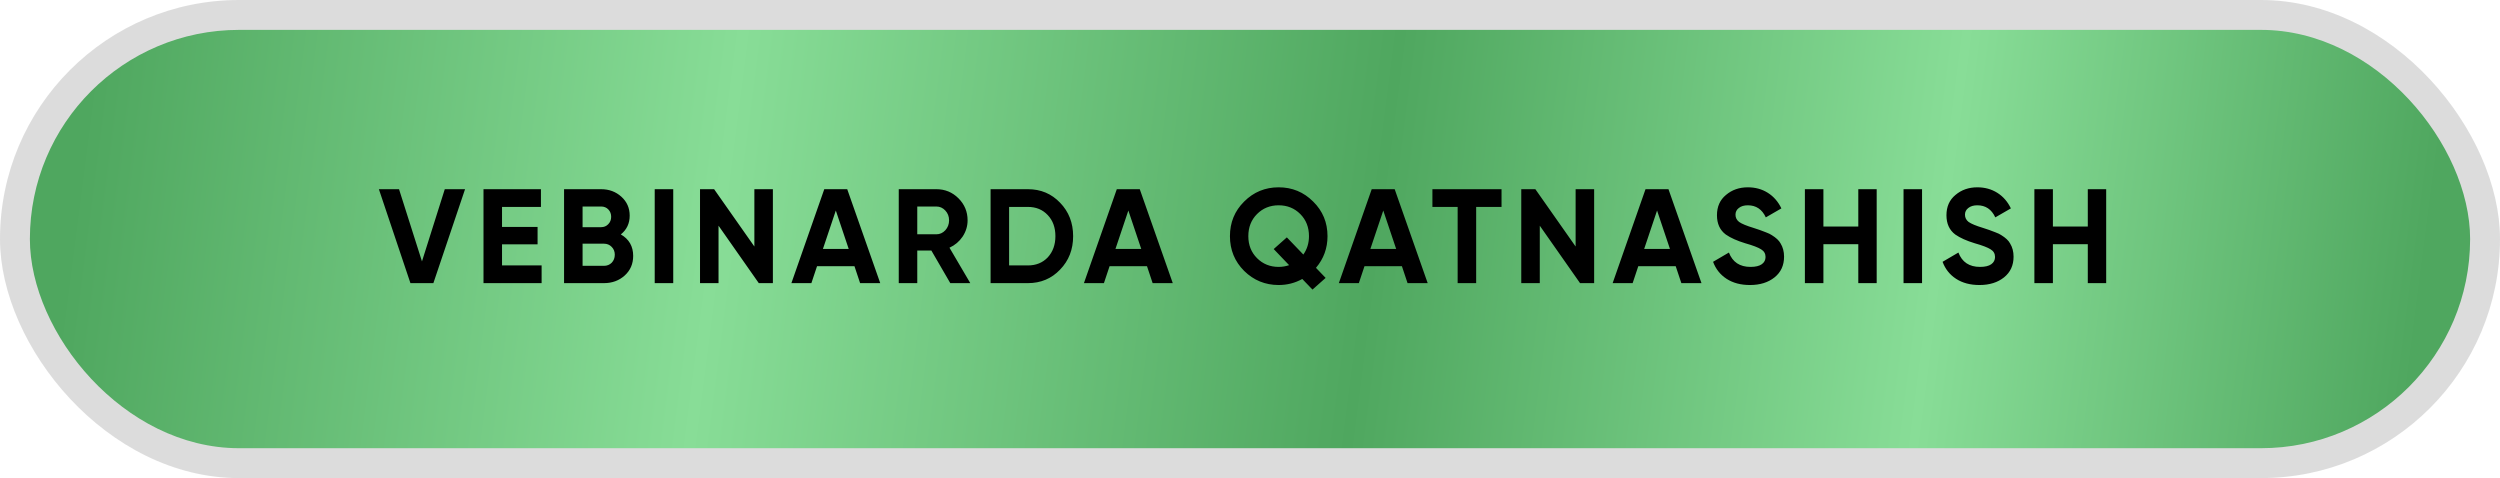 <?xml version="1.0" encoding="UTF-8"?> <svg xmlns="http://www.w3.org/2000/svg" width="251" height="48" viewBox="0 0 251 48" fill="none"><rect width="251" height="48" rx="24" fill="#BABABA" fill-opacity="0.5"></rect><rect x="3" y="3" width="245" height="42" rx="21" fill="url(#paint0_linear_40_26)"></rect><path d="M43.511 28.427H41.207L38.04 18.995H40.062L42.366 26.244L44.656 18.995H46.691L43.511 28.427ZM50.403 24.533V26.649H54.378V28.427H48.543V18.995H54.31V20.774H50.403V22.781H53.973V24.533H50.403ZM62.331 23.536C63.158 24.012 63.571 24.731 63.571 25.692C63.571 26.491 63.288 27.147 62.722 27.659C62.156 28.171 61.46 28.427 60.633 28.427H56.632V18.995H60.35C61.15 18.995 61.828 19.247 62.385 19.75C62.942 20.253 63.221 20.886 63.221 21.65C63.221 22.431 62.924 23.06 62.331 23.536ZM60.35 20.733H58.491V22.808H60.35C60.638 22.808 60.876 22.71 61.065 22.512C61.262 22.314 61.361 22.067 61.361 21.771C61.361 21.474 61.267 21.227 61.078 21.03C60.889 20.832 60.647 20.733 60.35 20.733ZM58.491 26.689H60.633C60.948 26.689 61.208 26.586 61.415 26.379C61.621 26.163 61.725 25.894 61.725 25.571C61.725 25.256 61.621 24.996 61.415 24.789C61.208 24.573 60.948 24.466 60.633 24.466H58.491V26.689ZM65.733 28.427V18.995H67.593V28.427H65.733ZM75.739 24.749V18.995H77.598V28.427H76.183L72.141 22.66V28.427H70.282V18.995H71.697L75.739 24.749ZM88.376 28.427H86.355L85.789 26.729H82.029L81.463 28.427H79.456L82.757 18.995H85.061L88.376 28.427ZM83.916 21.137L82.622 24.991H85.209L83.916 21.137ZM97.417 28.427H95.409L93.509 25.153H92.094V28.427H90.235V18.995H94.008C94.879 18.995 95.62 19.3 96.231 19.911C96.842 20.522 97.147 21.259 97.147 22.121C97.147 22.705 96.981 23.248 96.649 23.752C96.316 24.246 95.876 24.618 95.328 24.87L97.417 28.427ZM94.008 20.733H92.094V23.523H94.008C94.358 23.523 94.659 23.388 94.91 23.118C95.162 22.84 95.288 22.507 95.288 22.121C95.288 21.735 95.162 21.407 94.91 21.137C94.659 20.868 94.358 20.733 94.008 20.733ZM99.455 18.995H103.201C104.494 18.995 105.572 19.449 106.435 20.356C107.306 21.254 107.742 22.373 107.742 23.711C107.742 25.05 107.306 26.168 106.435 27.066C105.572 27.974 104.494 28.427 103.201 28.427H99.455V18.995ZM101.314 26.649H103.201C104.018 26.649 104.683 26.379 105.195 25.84C105.707 25.283 105.963 24.573 105.963 23.711C105.963 22.84 105.707 22.135 105.195 21.596C104.683 21.048 104.018 20.774 103.201 20.774H101.314V26.649ZM117.746 28.427H115.725L115.159 26.729H111.4L110.834 28.427H108.826L112.127 18.995H114.432L117.746 28.427ZM113.286 21.137L111.993 24.991H114.58L113.286 21.137ZM133.282 23.711C133.282 24.924 132.896 25.984 132.123 26.891L133.093 27.902L131.773 29.074L130.749 28.009C130.021 28.414 129.231 28.616 128.377 28.616C127.03 28.616 125.875 28.144 124.914 27.201C123.962 26.249 123.486 25.085 123.486 23.711C123.486 22.337 123.962 21.178 124.914 20.235C125.866 19.283 127.021 18.806 128.377 18.806C129.734 18.806 130.888 19.283 131.84 20.235C132.801 21.178 133.282 22.337 133.282 23.711ZM128.377 26.797C128.736 26.797 129.087 26.738 129.428 26.622L127.879 25.005L129.199 23.832L130.856 25.557C131.234 25.018 131.422 24.403 131.422 23.711C131.422 22.813 131.13 22.072 130.547 21.488C129.963 20.904 129.24 20.612 128.377 20.612C127.515 20.612 126.792 20.904 126.208 21.488C125.624 22.072 125.332 22.813 125.332 23.711C125.332 24.601 125.624 25.337 126.208 25.921C126.792 26.505 127.515 26.797 128.377 26.797ZM143.34 28.427H141.319L140.753 26.729H136.994L136.428 28.427H134.42L137.721 18.995H140.026L143.34 28.427ZM138.88 21.137L137.587 24.991H140.174L138.88 21.137ZM143.814 18.995H150.754V20.774H148.207V28.427H146.348V20.774H143.814V18.995ZM158.192 24.749V18.995H160.052V28.427H158.637L154.594 22.66V28.427H152.735V18.995H154.15L158.192 24.749ZM170.829 28.427H168.808L168.242 26.729H164.483L163.917 28.427H161.909L165.21 18.995H167.514L170.829 28.427ZM166.369 21.137L165.075 24.991H167.663L166.369 21.137ZM175.698 28.616C174.773 28.616 173.991 28.409 173.353 27.996C172.716 27.583 172.262 27.012 171.992 26.285L173.582 25.355C173.951 26.316 174.674 26.797 175.752 26.797C176.255 26.797 176.632 26.707 176.884 26.527C177.135 26.348 177.261 26.105 177.261 25.8C177.261 25.467 177.113 25.211 176.816 25.032C176.52 24.843 175.99 24.641 175.226 24.425C174.4 24.174 173.749 23.882 173.273 23.549C172.68 23.109 172.383 22.462 172.383 21.609C172.383 20.747 172.684 20.069 173.286 19.575C173.888 19.062 174.62 18.806 175.482 18.806C176.237 18.806 176.906 18.991 177.49 19.359C178.074 19.727 178.528 20.248 178.851 20.922L177.288 21.825C176.911 21.016 176.309 20.612 175.482 20.612C175.105 20.612 174.804 20.702 174.58 20.881C174.355 21.052 174.243 21.277 174.243 21.555C174.243 21.852 174.364 22.094 174.607 22.283C174.876 22.471 175.352 22.669 176.035 22.876L176.682 23.091C176.798 23.127 177 23.204 177.288 23.32C177.557 23.419 177.755 23.514 177.881 23.603C178.321 23.873 178.617 24.151 178.77 24.439C179.004 24.816 179.12 25.261 179.12 25.773C179.12 26.644 178.802 27.336 178.164 27.848C177.526 28.36 176.704 28.616 175.698 28.616ZM186.573 22.741V18.995H188.419V28.427H186.573V24.52H183.07V28.427H181.211V18.995H183.07V22.741H186.573ZM191.115 28.427V18.995H192.974V28.427H191.115ZM198.739 28.616C197.814 28.616 197.032 28.409 196.395 27.996C195.757 27.583 195.303 27.012 195.034 26.285L196.624 25.355C196.992 26.316 197.715 26.797 198.793 26.797C199.296 26.797 199.673 26.707 199.925 26.527C200.176 26.348 200.302 26.105 200.302 25.8C200.302 25.467 200.154 25.211 199.858 25.032C199.561 24.843 199.031 24.641 198.268 24.425C197.441 24.174 196.79 23.882 196.314 23.549C195.721 23.109 195.424 22.462 195.424 21.609C195.424 20.747 195.725 20.069 196.327 19.575C196.929 19.062 197.661 18.806 198.524 18.806C199.278 18.806 199.947 18.991 200.531 19.359C201.115 19.727 201.569 20.248 201.892 20.922L200.329 21.825C199.952 21.016 199.35 20.612 198.524 20.612C198.146 20.612 197.845 20.702 197.621 20.881C197.396 21.052 197.284 21.277 197.284 21.555C197.284 21.852 197.405 22.094 197.648 22.283C197.917 22.471 198.393 22.669 199.076 22.876L199.723 23.091C199.84 23.127 200.042 23.204 200.329 23.32C200.599 23.419 200.796 23.514 200.922 23.603C201.362 23.873 201.659 24.151 201.811 24.439C202.045 24.816 202.162 25.261 202.162 25.773C202.162 26.644 201.843 27.336 201.205 27.848C200.567 28.36 199.745 28.616 198.739 28.616ZM209.615 22.741V18.995H211.461V28.427H209.615V24.52H206.111V28.427H204.252V18.995H206.111V22.741H209.615Z" fill="black"></path><defs><linearGradient id="paint0_linear_40_26" x1="9" y1="8.5" x2="242" y2="38.5" gradientUnits="userSpaceOnUse"><stop stop-color="#4FA75F"></stop><stop offset="0.274" stop-color="#88DD97"></stop><stop offset="0.553" stop-color="#4FA75F"></stop><stop offset="0.793" stop-color="#88DD97"></stop><stop offset="1" stop-color="#4FA75F"></stop></linearGradient></defs></svg> 